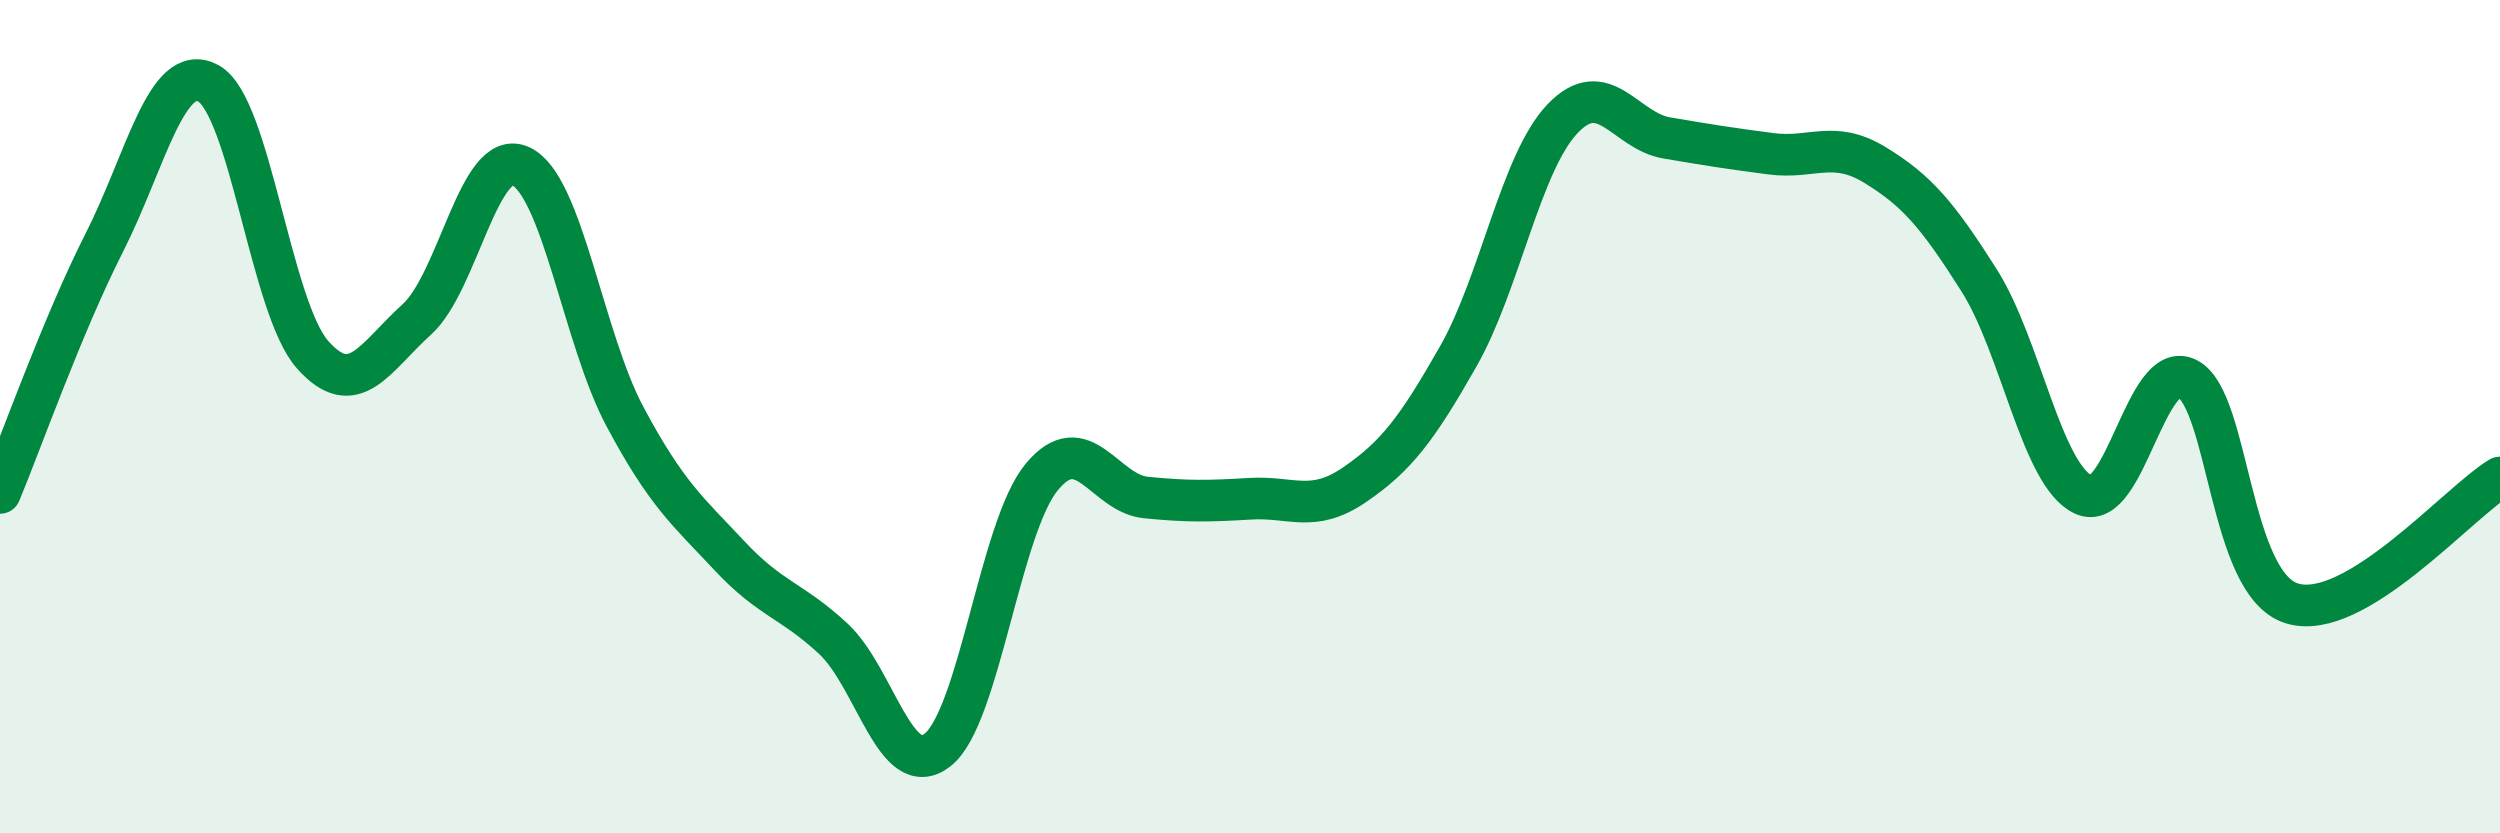 
    <svg width="60" height="20" viewBox="0 0 60 20" xmlns="http://www.w3.org/2000/svg">
      <path
        d="M 0,11.83 C 0.5,10.63 1.5,7.8 2.5,5.83 C 3.5,3.86 4,1.46 5,2 C 6,2.54 6.5,7.38 7.5,8.51 C 8.5,9.64 9,8.57 10,7.67 C 11,6.77 11.5,3.52 12.5,3.99 C 13.5,4.46 14,8.13 15,10 C 16,11.87 16.5,12.26 17.5,13.33 C 18.5,14.4 19,14.4 20,15.33 C 21,16.26 21.5,18.78 22.5,18 C 23.5,17.22 24,12.66 25,11.45 C 26,10.24 26.5,11.84 27.5,11.94 C 28.5,12.04 29,12.03 30,11.97 C 31,11.91 31.5,12.32 32.5,11.64 C 33.5,10.96 34,10.31 35,8.55 C 36,6.79 36.5,3.9 37.5,2.85 C 38.5,1.8 39,3.14 40,3.31 C 41,3.48 41.5,3.56 42.5,3.69 C 43.5,3.82 44,3.35 45,3.96 C 46,4.57 46.5,5.15 47.5,6.73 C 48.5,8.31 49,11.4 50,11.87 C 51,12.34 51.5,8.57 52.5,9.09 C 53.5,9.61 53.5,14.01 55,14.48 C 56.5,14.95 59,12.06 60,11.46L60 20L0 20Z"
        fill="#008740"
        opacity="0.1"
        stroke-linecap="round"
        stroke-linejoin="round"
      />
      <path
        d="M 0,11.83 C 0.5,10.63 1.5,7.8 2.5,5.83 C 3.5,3.86 4,1.46 5,2 C 6,2.54 6.5,7.38 7.5,8.51 C 8.5,9.64 9,8.57 10,7.67 C 11,6.77 11.5,3.52 12.5,3.99 C 13.5,4.46 14,8.13 15,10 C 16,11.87 16.5,12.26 17.5,13.33 C 18.5,14.4 19,14.4 20,15.33 C 21,16.26 21.5,18.78 22.5,18 C 23.5,17.22 24,12.66 25,11.45 C 26,10.24 26.5,11.84 27.5,11.94 C 28.5,12.04 29,12.03 30,11.97 C 31,11.91 31.5,12.32 32.5,11.64 C 33.5,10.96 34,10.31 35,8.55 C 36,6.79 36.5,3.9 37.5,2.85 C 38.5,1.8 39,3.14 40,3.31 C 41,3.48 41.5,3.56 42.5,3.69 C 43.5,3.82 44,3.35 45,3.96 C 46,4.57 46.5,5.15 47.5,6.73 C 48.5,8.31 49,11.4 50,11.87 C 51,12.34 51.5,8.57 52.5,9.09 C 53.5,9.61 53.5,14.01 55,14.48 C 56.5,14.95 59,12.06 60,11.46"
        stroke="#008740"
        stroke-width="1"
        fill="none"
        stroke-linecap="round"
        stroke-linejoin="round"
      />
    </svg>
  